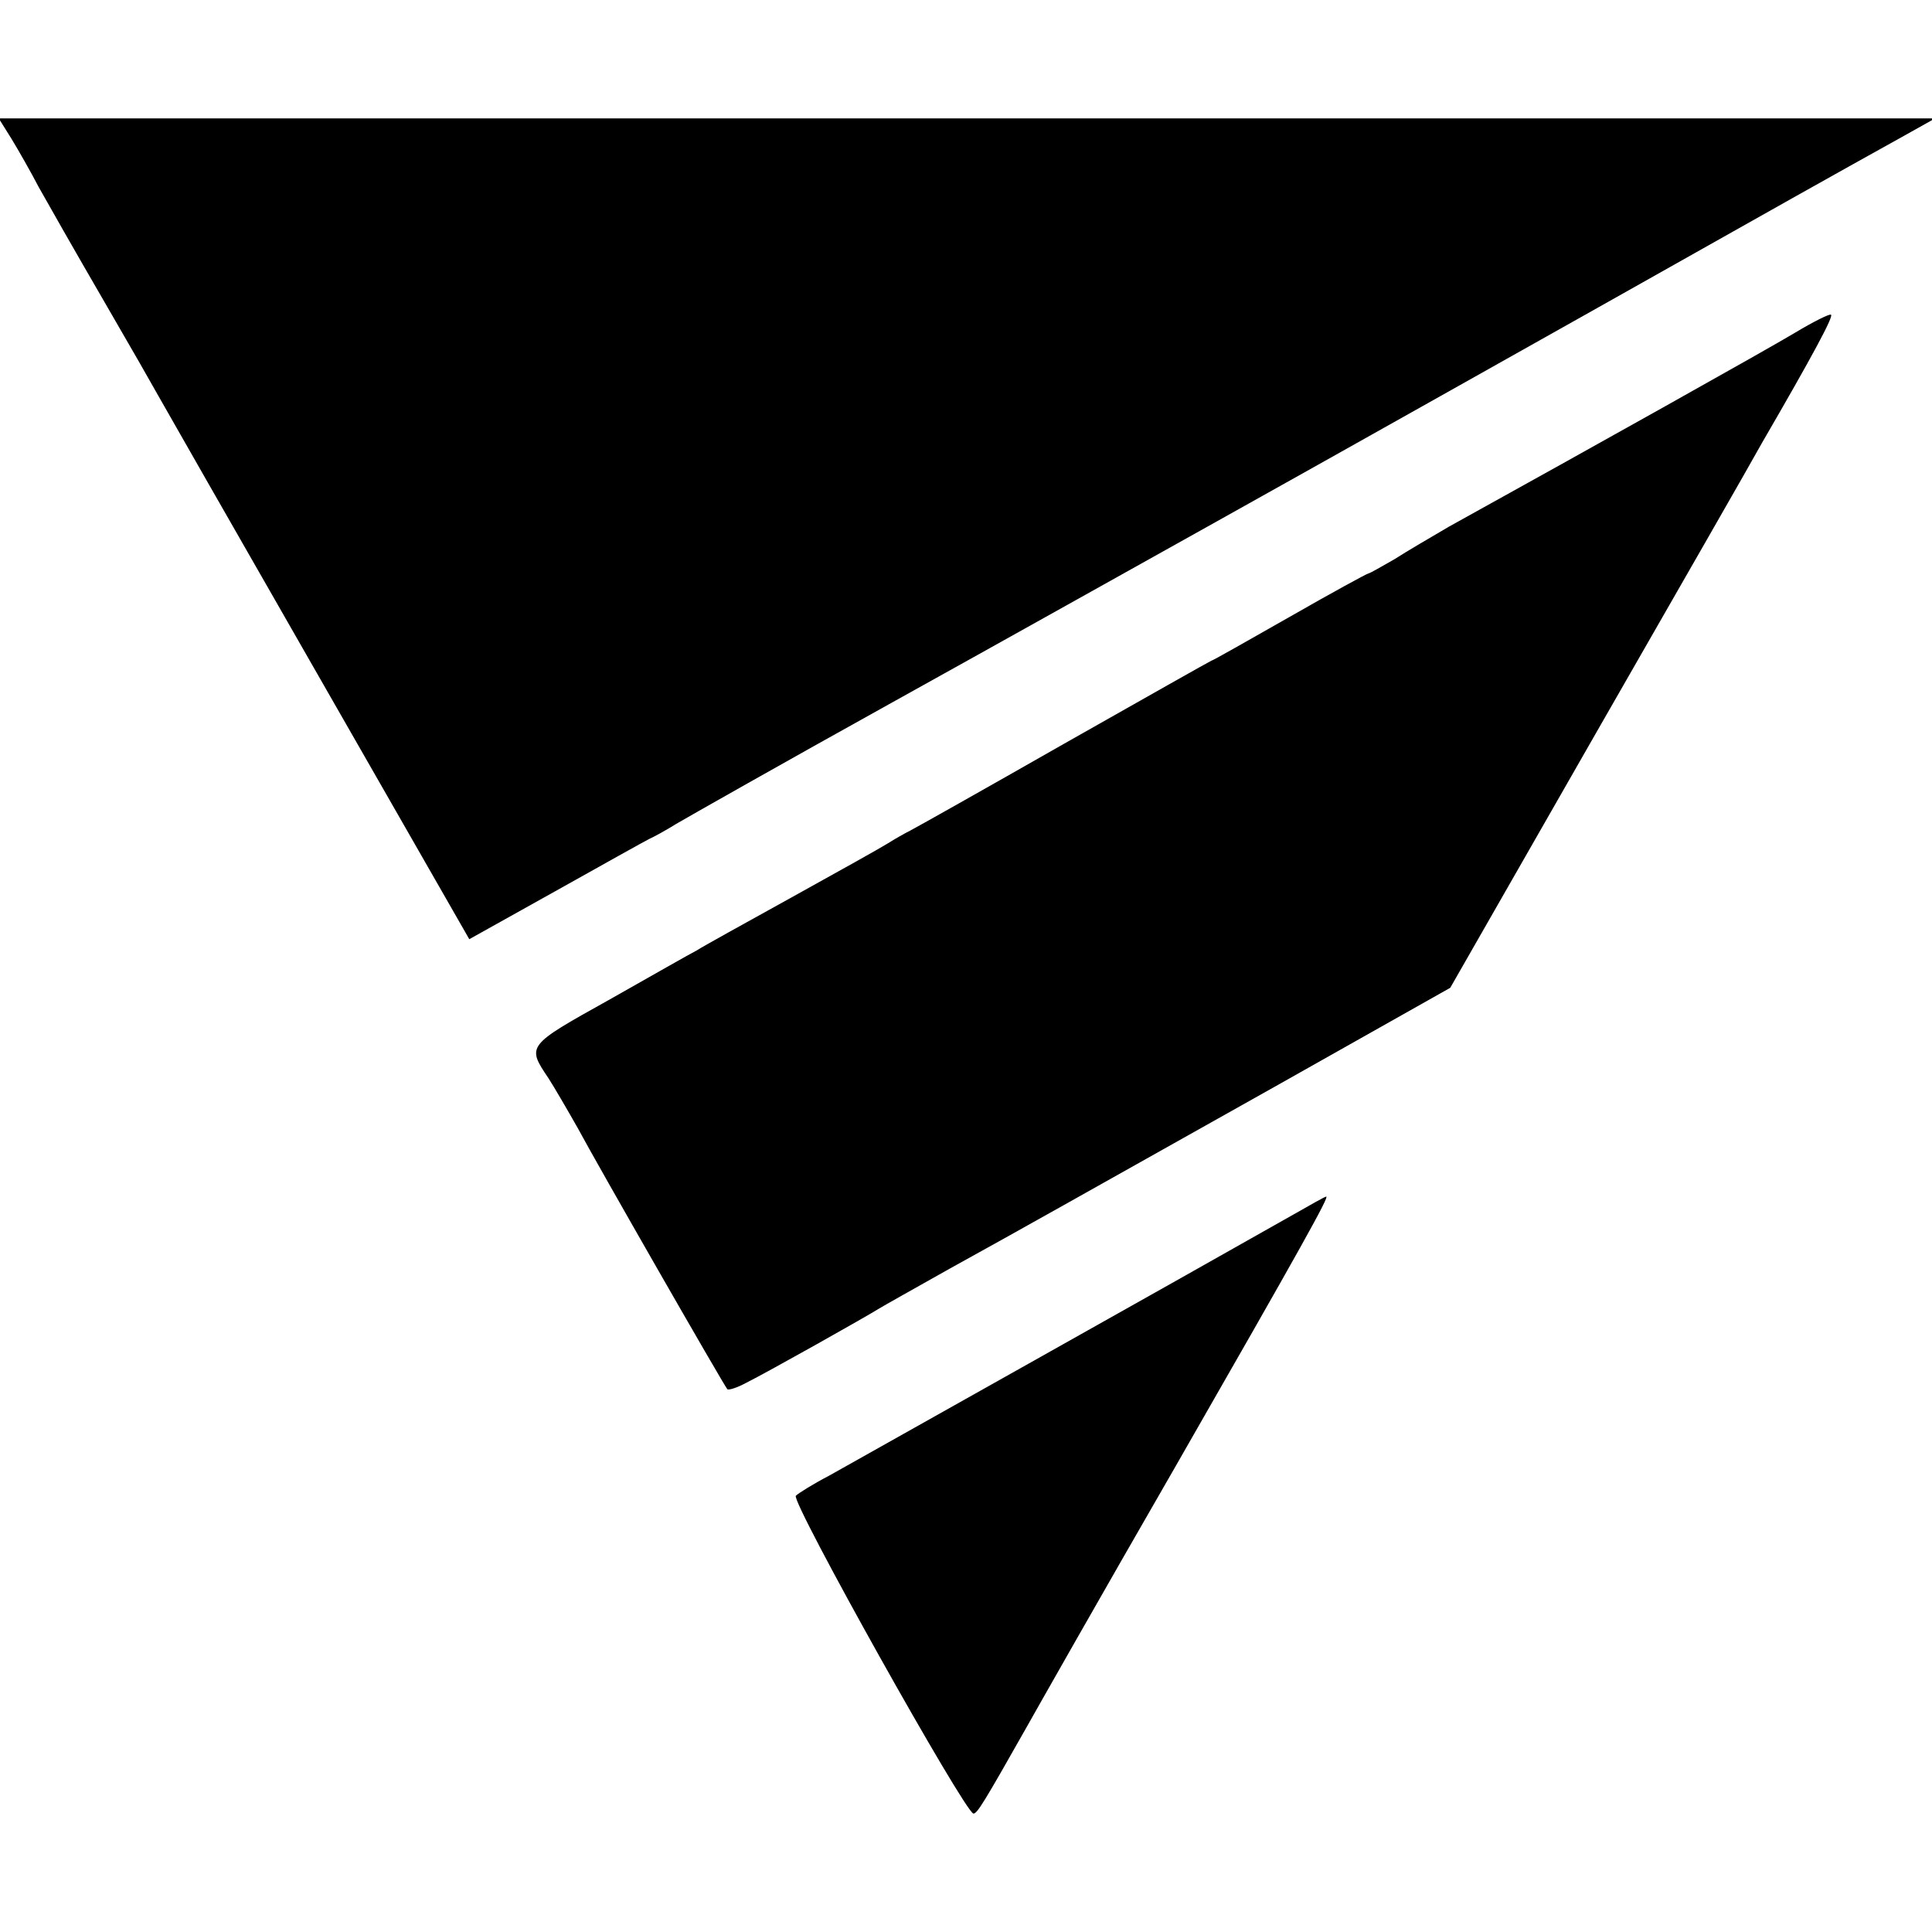 <svg version="1" xmlns="http://www.w3.org/2000/svg" width="413.333" height="413.333" viewBox="0 0 310 310"><path d="M1.8 22.2C2.9 24 4.9 27.5 6.2 30c1.4 2.5 6 10.6 10.3 18 4.3 7.4 8.3 14.4 8.9 15.5.6 1.1 12.1 21.2 25.5 44.6l24.4 42.6 13.8-7.7c7.5-4.2 14.3-8 15.1-8.4.7-.3 2.7-1.4 4.3-2.4 1.7-1 17.2-9.8 34.5-19.4 17.3-9.6 40.7-22.7 52-29 11.3-6.3 22.5-12.6 25-14 2.5-1.4 18.9-10.6 36.5-20.5 30-16.9 36.4-20.5 49-27.5l5-2.8H-.2l2 3.2zM288 53.4c-4.5 2.7-32.2 18.2-55.5 31.1-2.7 1.6-6.7 3.9-8.7 5.2-2.1 1.2-4 2.3-4.2 2.3-.2 0-5.9 3.1-12.7 7-6.7 3.8-12.3 7-12.5 7-.1 0-10.7 6-23.6 13.3-12.8 7.3-24 13.6-24.8 14-.8.4-2.4 1.3-3.5 2s-8.1 4.6-15.5 8.7-14.3 7.9-15.2 8.5c-1 .5-7.3 4.1-14.2 8-13.1 7.3-13.1 7.3-9.6 12.5.9 1.4 3 5 4.7 8 3.1 5.8 23.4 41.2 24 41.9.2.2 1.5-.2 3-1 3.6-1.8 19.4-10.7 21.3-11.9.8-.5 6-3.4 11.5-6.5 12.5-6.9 18.3-10.2 52.7-29.5l27.5-15.5 23.4-40.9C269 95.1 281 74.2 282.7 71.1c8.3-14.3 11.5-20.3 11.1-20.6-.2-.2-2.8 1.1-5.8 2.9zM207.5 194.9c-17.8 10.1-70.8 39.8-74.5 41.9-2.5 1.3-4.9 2.8-5.3 3.2-.9.8 27.2 51 28.5 51 .6 0 1.7-1.8 8.6-14 1.4-2.5 12-21.2 23.7-41.5 20.7-36.1 24.8-43.5 24.3-43.5-.2 0-2.5 1.3-5.3 2.9z"/></svg>